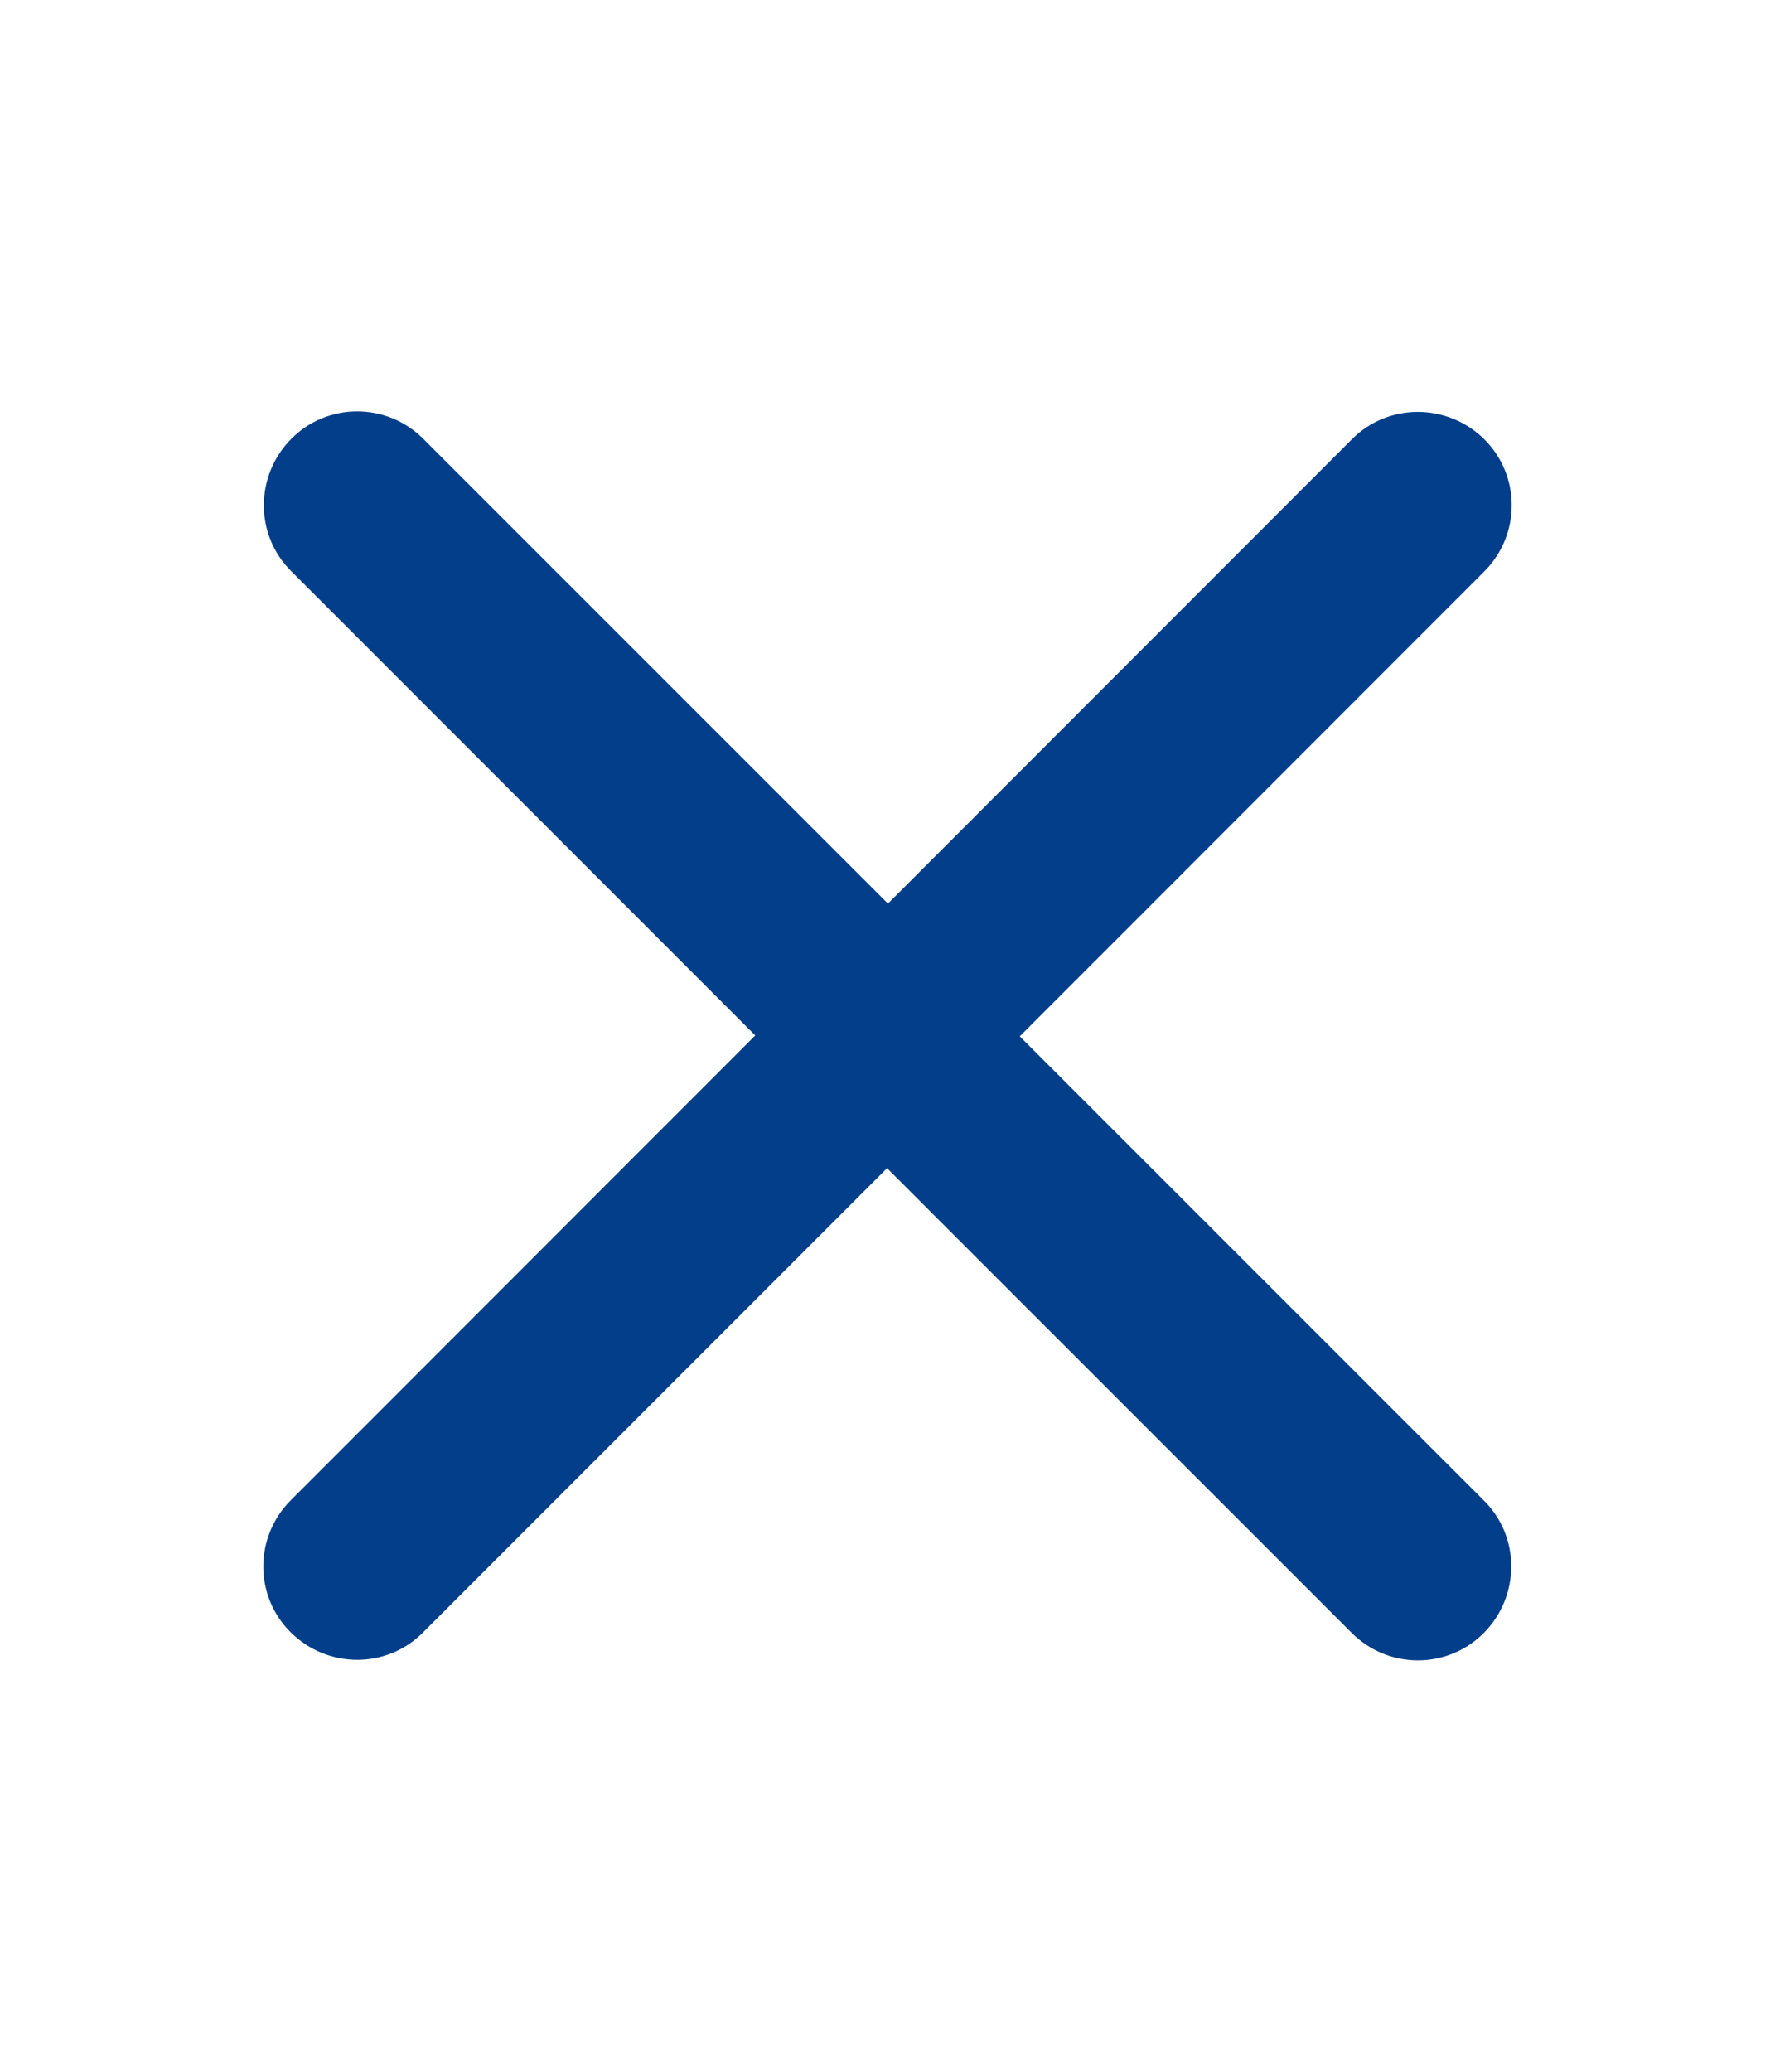<svg xmlns="http://www.w3.org/2000/svg" width="12" height="14" viewBox="0 0 12 14" fill="none">
    <path d="M10.034 3.862C10.282 3.614 10.282 3.214 10.034 2.968C9.786 2.723 9.386 2.721 9.14 2.968L6.003 6.106L2.862 2.966C2.615 2.718 2.214 2.718 1.969 2.966C1.723 3.214 1.721 3.614 1.969 3.86L5.106 6.997L1.966 10.138C1.718 10.386 1.718 10.786 1.966 11.031C2.214 11.277 2.615 11.279 2.86 11.031L5.997 7.894L9.138 11.034C9.386 11.282 9.786 11.282 10.032 11.034C10.277 10.786 10.28 10.386 10.032 10.14L6.894 7.003L10.034 3.862Z" fill="#023E8A"/>
</svg>